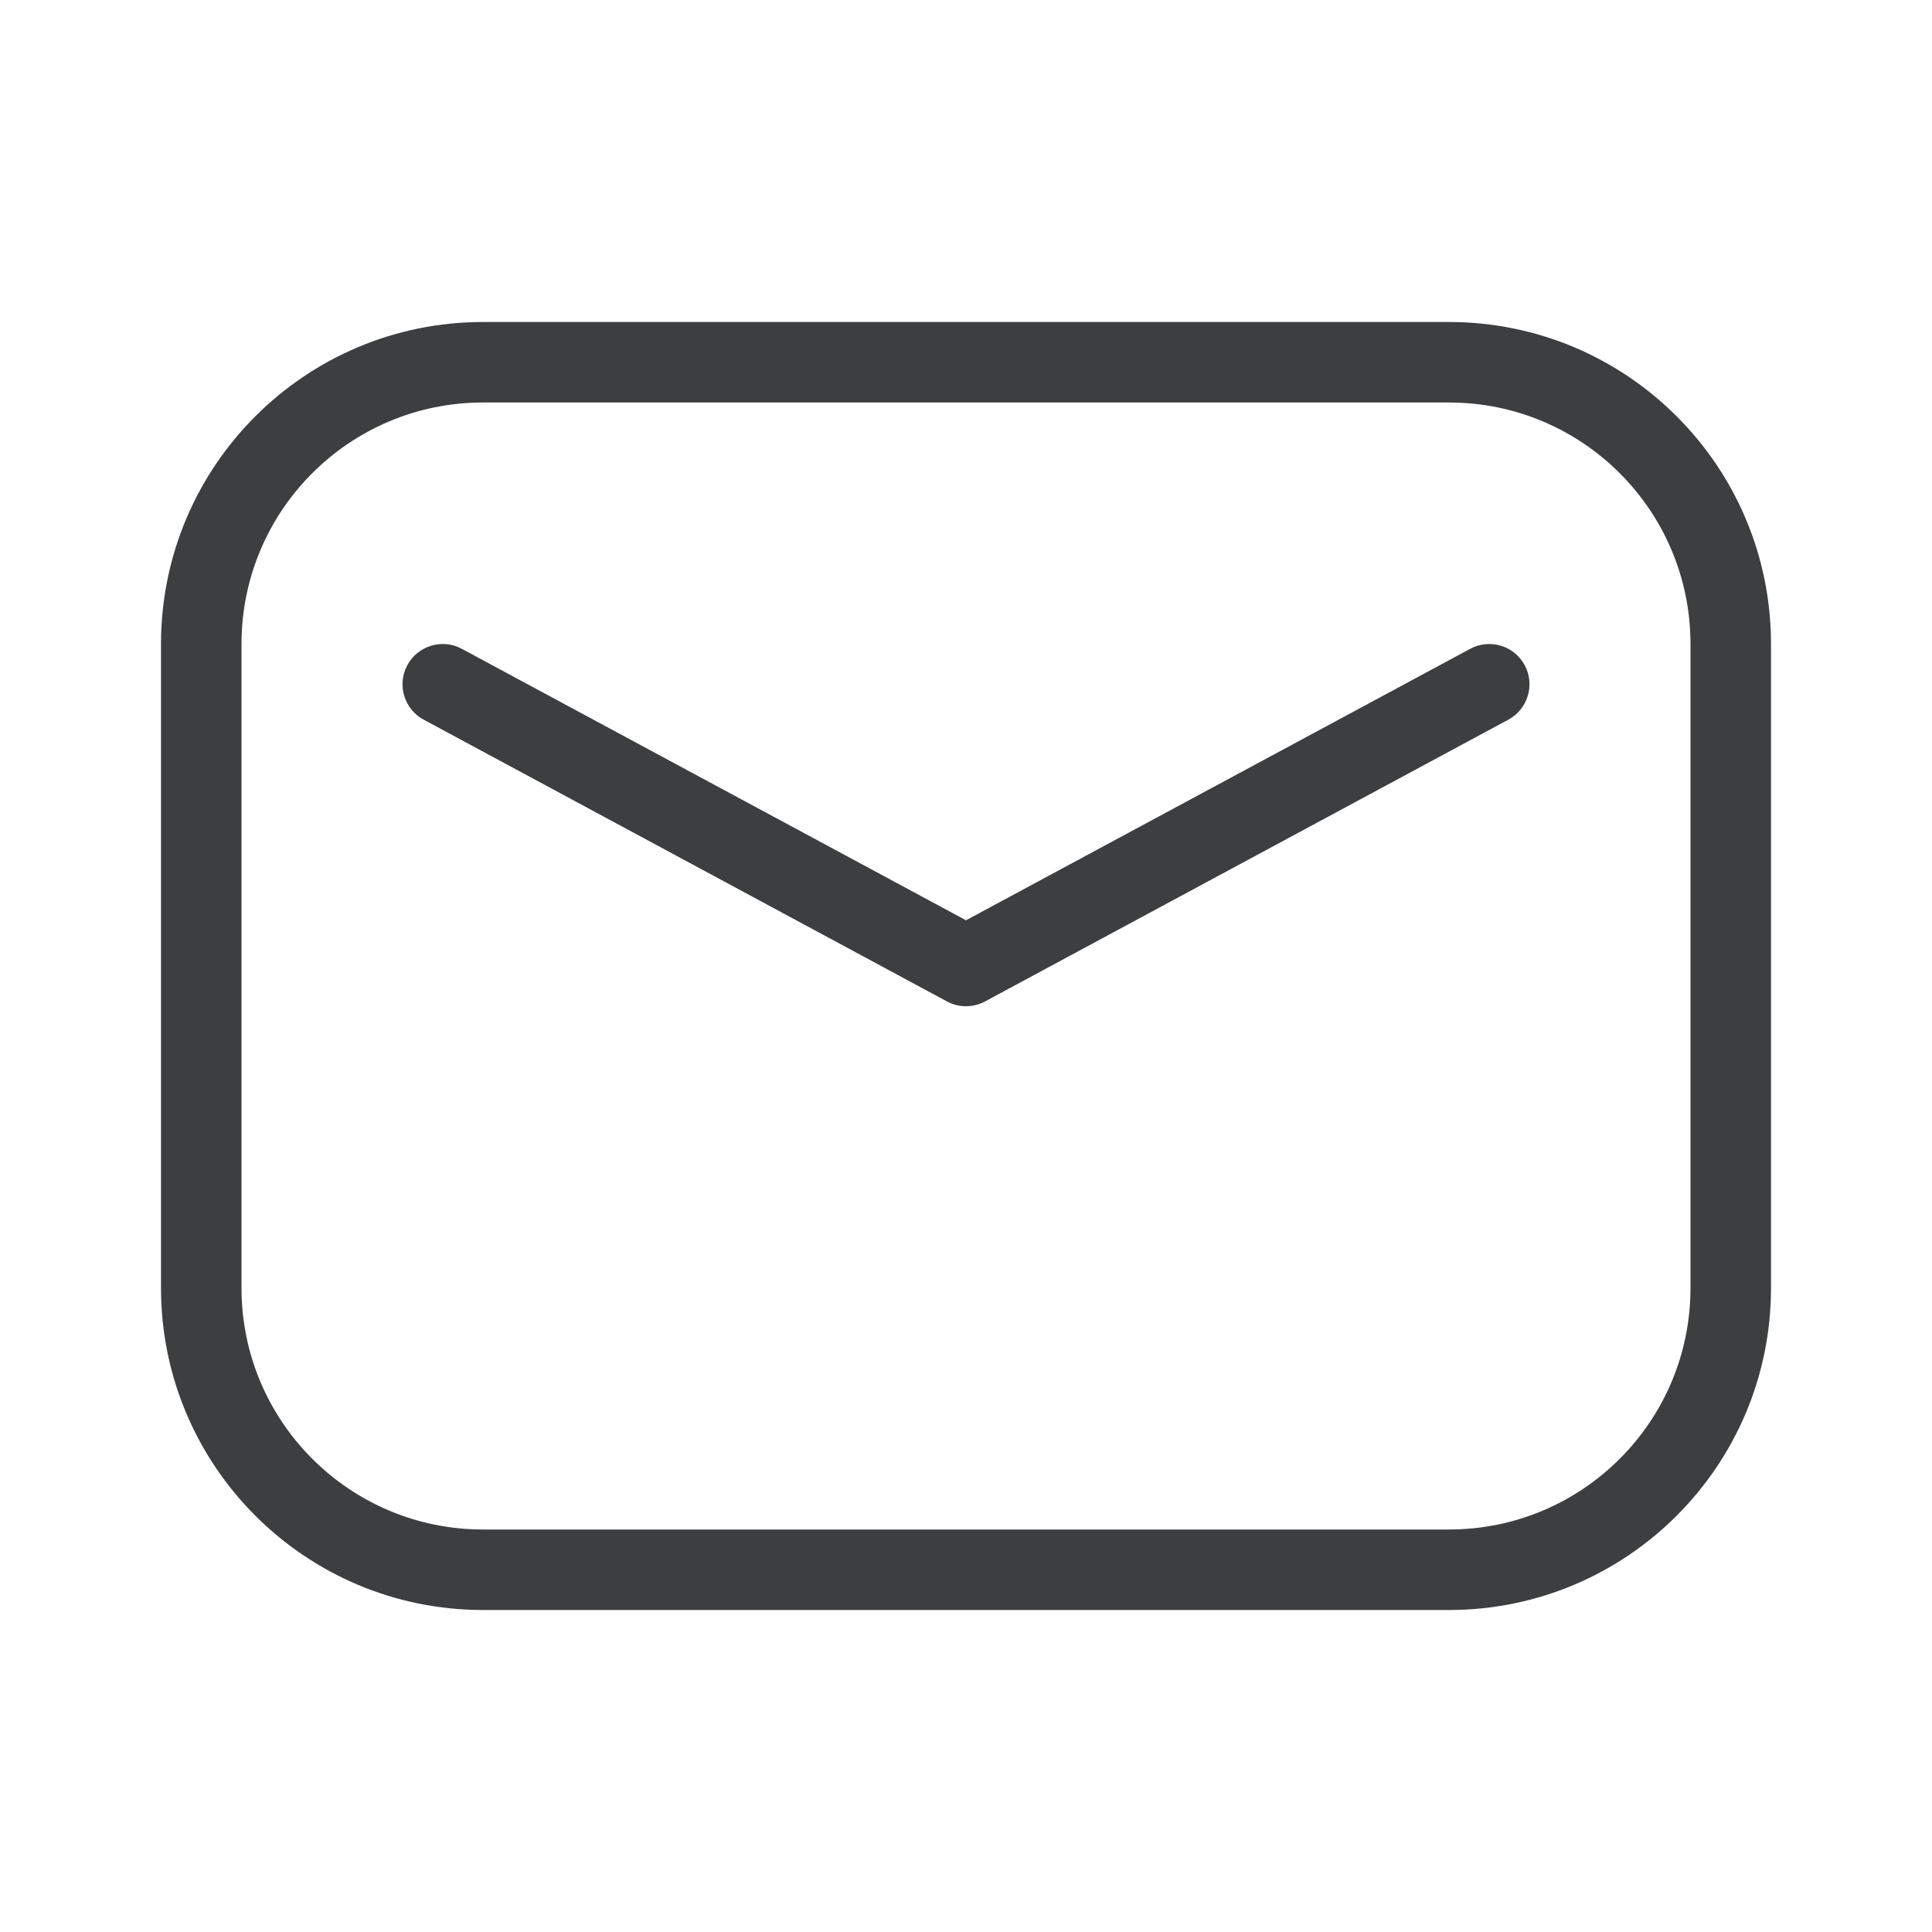 <?xml version="1.0" encoding="UTF-8"?> <svg xmlns="http://www.w3.org/2000/svg" width="24" height="24" viewBox="0 0 24 24" fill="none"><path fill-rule="evenodd" clip-rule="evenodd" d="M18 5H6C4.343 5 3 6.343 3 8V16C3 17.657 4.343 19 6 19H18C19.657 19 21 17.657 21 16V8C21 6.343 19.657 5 18 5ZM6 4C3.791 4 2 5.791 2 8V16C2 18.209 3.791 20 6 20H18C20.209 20 22 18.209 22 16V8C22 5.791 20.209 4 18 4H6Z" fill="#27292B" fill-opacity="0.9"></path><path fill-rule="evenodd" clip-rule="evenodd" d="M5.06 8.263C5.191 8.02 5.494 7.929 5.737 8.06L12 11.432L18.263 8.06C18.506 7.929 18.809 8.02 18.94 8.263C19.071 8.506 18.98 8.809 18.737 8.94L12.237 12.44C12.089 12.52 11.911 12.52 11.763 12.44L5.263 8.94C5.02 8.809 4.929 8.506 5.06 8.263Z" fill="#27292B" fill-opacity="0.9"></path></svg> 
